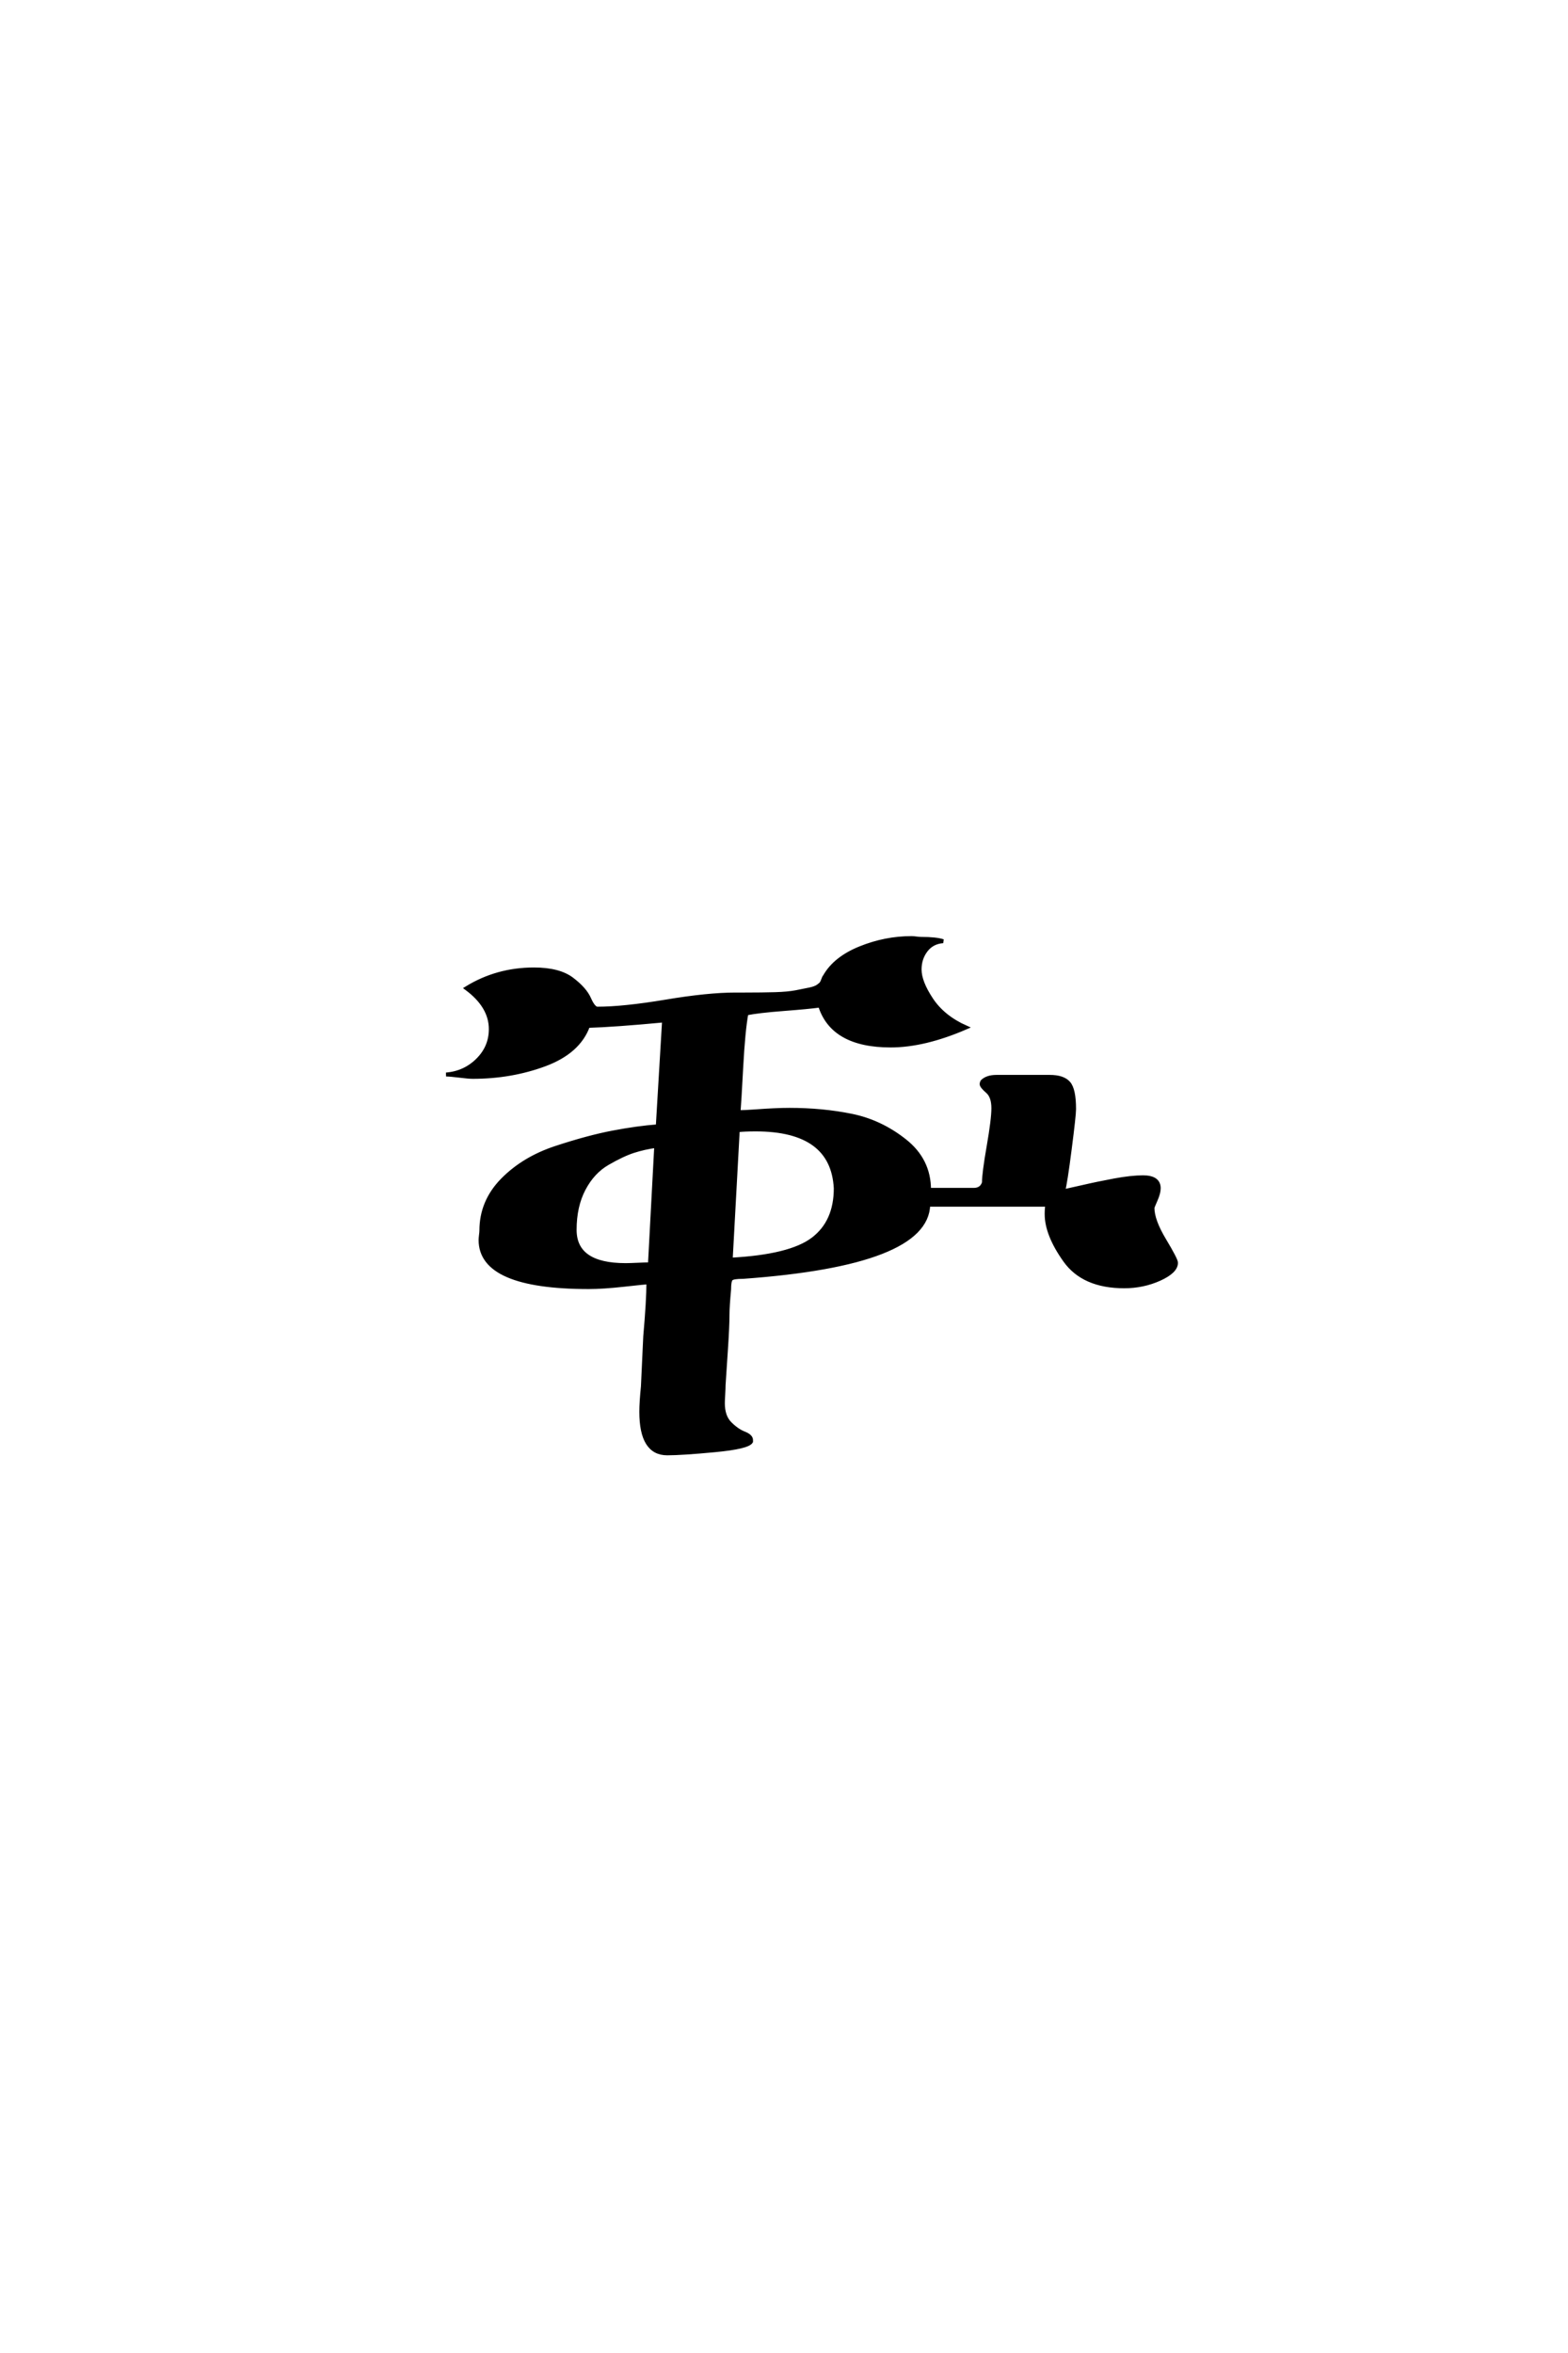 <?xml version='1.0' encoding='UTF-8'?>
<!DOCTYPE svg PUBLIC "-//W3C//DTD SVG 1.0//EN"
    "http://www.w3.org/TR/2001/REC-SVG-20010904/DTD/svg10.dtd">

<svg xmlns='http://www.w3.org/2000/svg' version='1.0'
     width='40.0' height='60.0'>

 <g transform='scale(0.1 -0.1) translate(110.0 -370.0)'>
  <path d='M15.203 107.594
Q15.203 113.406 9 118
Q16.797 122.797 26.203 122.797
Q32.594 122.797 35.891 120.297
Q39.203 117.797 40.297 115.297
Q41.406 112.797 42.406 112.797
Q49 112.797 59.797 114.594
Q70.594 116.406 77.594 116.406
Q78 116.406 78.797 116.406
Q79.594 116.406 80 116.406
Q84.406 116.406 87.703 116.5
Q91 116.594 93.094 117
Q95.203 117.406 96.594 117.703
Q98 118 98.703 118.5
Q99.406 119 99.594 119.297
Q99.797 119.594 100 120.188
Q100.203 120.797 100.406 121
Q103 125.594 109.391 128.188
Q115.797 130.797 122.594 130.797
Q123 130.797 123.797 130.688
Q124.594 130.594 125 130.594
Q128.797 130.594 130.594 130
Q127.797 129.797 126.188 127.688
Q124.594 125.594 124.594 122.797
Q124.594 119.594 127.594 115.094
Q130.594 110.594 136.406 108
Q125.797 103.406 117.203 103.406
Q102.406 103.406 99.203 113.594
Q96.406 113.203 89.906 112.703
Q83.406 112.203 80.406 111.594
Q79.594 107.203 79.094 97.891
Q78.594 88.594 78.406 86.406
Q79.797 86.406 82.5 86.594
Q85.203 86.797 87.297 86.891
Q89.406 87 91.406 87
Q99.797 87 107.188 85.5
Q114.594 84 120.797 79.094
Q127 74.203 127 66.594
L136.406 66.594
Q136.797 66.594 137.5 66.594
Q138.203 66.594 138.406 66.594
Q140.406 66.594 141 68.406
Q141 70.797 142.203 77.688
Q143.406 84.594 143.406 87.406
Q143.406 90.406 141.906 91.703
Q140.406 93 140.406 93.594
Q140.406 93.797 140.594 94.203
Q141.797 95.406 144.203 95.406
L157.797 95.406
Q161.203 95.406 162.594 93.797
Q164 92.203 164 87.203
Q164 85.594 162.891 77
Q161.797 68.406 161.203 66.203
Q162.203 66.406 166.094 67.297
Q170 68.203 174.297 69
Q178.594 69.797 181.594 69.797
Q185.594 69.797 185.594 67
Q185.594 65.797 184.797 64
Q184 62.203 184 62
Q184 58.797 187 53.797
Q190 48.797 190 48
Q190 45.797 185.797 43.891
Q181.594 42 176.797 42
Q166.406 42 161.703 48.594
Q157 55.203 157 60.406
Q157 62 157.203 62.797
L126.797 62.797
Q126.406 47.797 79.594 44.406
Q77 44.406 76.5 43.906
Q76 43.406 76 41.203
Q75.594 36.797 75.594 34.797
Q75.594 31.797 75.188 25.797
Q74.797 19.797 74.594 16.797
Q74.594 16 74.5 14.391
Q74.406 12.797 74.406 12.203
Q74.406 8.797 76.203 7
Q78 5.203 79.797 4.5
Q81.594 3.797 81.594 2.797
Q81.594 2.594 81.594 2.406
Q80.797 1 72.391 0.203
Q64 -0.594 60.203 -0.594
Q53.594 -0.594 53.594 10
Q53.594 12.406 54 16.406
L54.594 29.203
Q55.406 38.406 55.406 43
Q54.594 43 49.188 42.391
Q43.797 41.797 40.203 41.797
Q12.594 41.797 12.594 53.797
Q12.594 54.203 12.688 55
Q12.797 55.797 12.797 56.203
Q12.797 63.594 18.188 69.094
Q23.594 74.594 31.797 77.297
Q40 80 46.297 81.203
Q52.594 82.406 57.797 82.797
L59.406 109.797
Q46.594 108.594 40 108.406
Q37.594 101.797 29 98.594
Q20.406 95.406 10.594 95.406
Q9.594 95.406 7.188 95.703
Q4.797 96 3.797 96
Q8.594 96.406 11.891 99.703
Q15.203 103 15.203 107.594
Q15.203 103 15.203 107.594
M36.594 56.406
Q36.594 47.406 49.594 47.406
Q50.594 47.406 52.594 47.5
Q54.594 47.594 55.797 47.594
L57.406 77.797
Q54.406 77.406 51.594 76.5
Q48.797 75.594 45 73.391
Q41.203 71.203 38.891 66.797
Q36.594 62.406 36.594 56.406
Q36.594 62.406 36.594 56.406
M103.203 67
Q102.406 82 82.797 82
Q79.797 82 78.203 81.797
L76.406 48.797
Q91.594 49.594 97.391 54
Q103.203 58.406 103.203 67
'
        style='fill: #000000; stroke: #000000'/>

 </g>
</svg>

